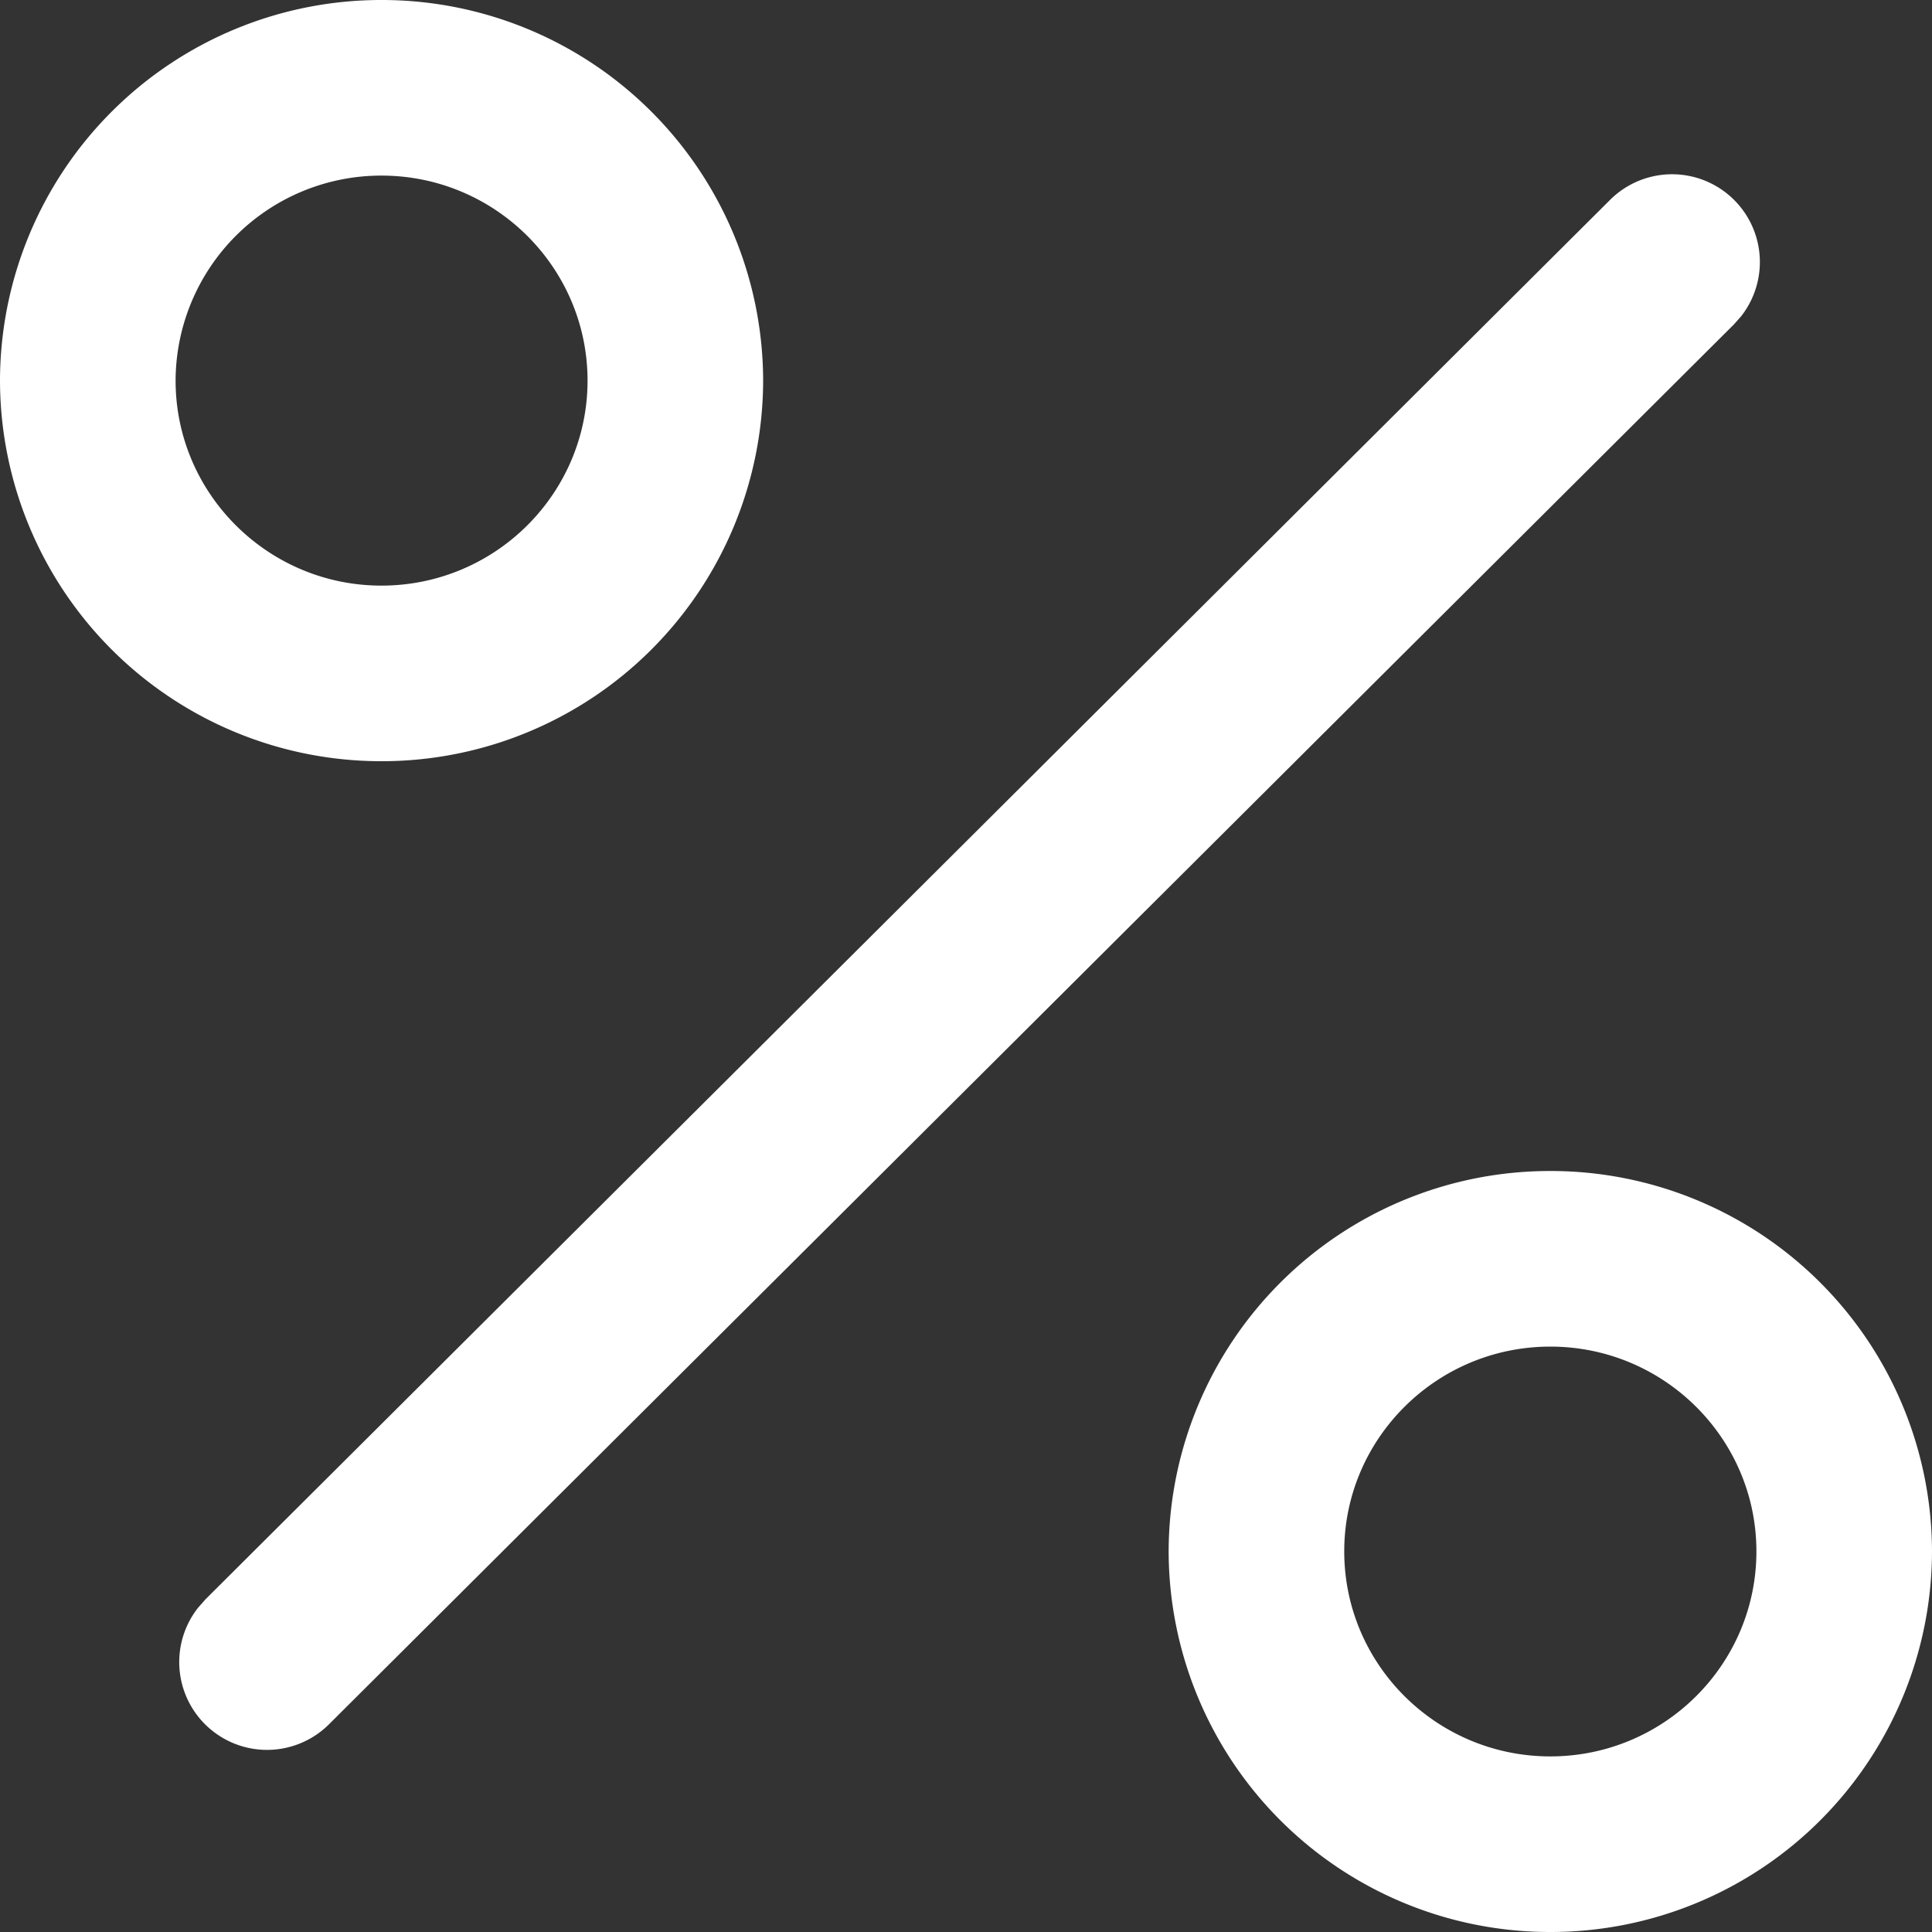 <svg xmlns="http://www.w3.org/2000/svg" width="18" height="18" viewBox="0 0 18 18"><rect x="0" y="0" width="18" height="18" fill="#333333" stroke="none"/><g><g><g>
<path fill="#fff" d="M18 14.454A3.553 3.553 0 0 1 14.444 18a3.553 3.553 0 0 1-3.556-3.546 3.552 3.552 0 0 1 3.556-3.544A3.552 3.552 0 0 1 18 14.454zm-5.476 0c0 1.053.86 1.91 1.92 1.91s1.92-.857 1.92-1.91c0-1.051-.86-1.908-1.92-1.908s-1.92.857-1.92 1.908zM7.11 3.546a3.553 3.553 0 0 1-3.556 3.546A3.552 3.552 0 0 1 0 3.546 3.552 3.552 0 0 1 3.554 0 3.553 3.553 0 0 1 7.11 3.546zm-5.474 0c0 1.052.86 1.91 1.918 1.91 1.06 0 1.92-.857 1.92-1.91 0-1.052-.86-1.91-1.92-1.91a1.916 1.916 0 0 0-1.918 1.91zM15 1.863a.818.818 0 0 1 1.223 1.082l-.068.077L3.07 16.06a.818.818 0 0 1-1.223-1.083l.068-.077z"/></g></g></g></svg>